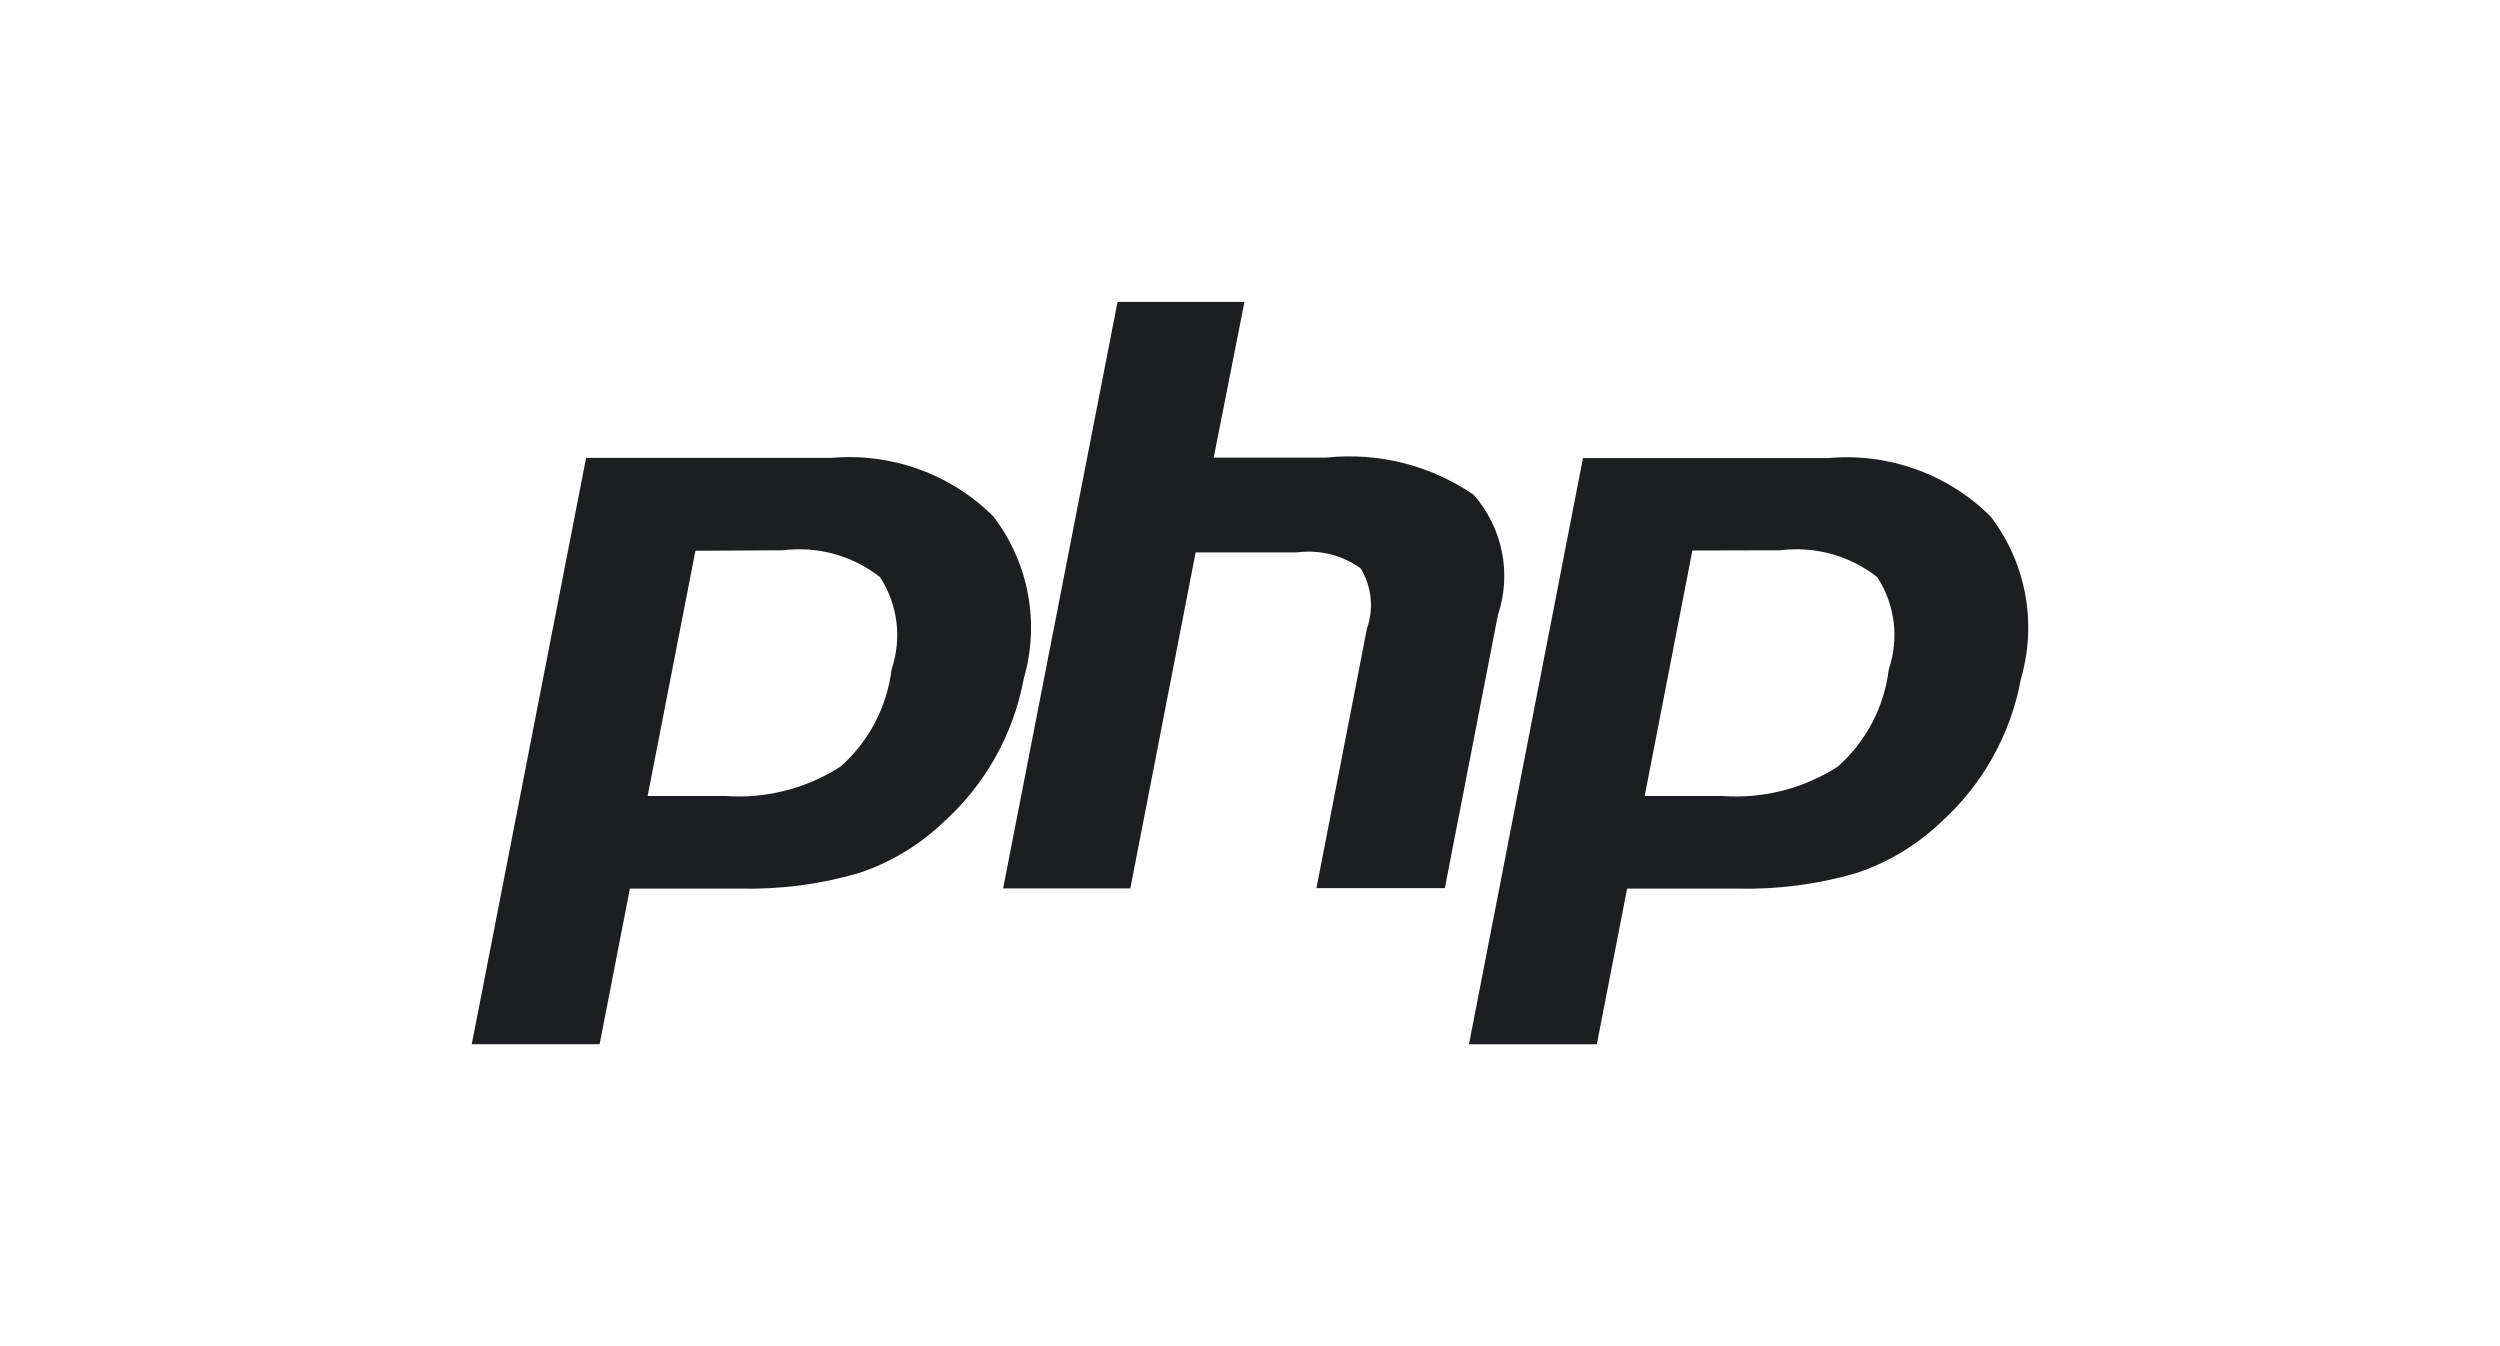 <?xml version="1.0" encoding="UTF-8"?> <svg xmlns="http://www.w3.org/2000/svg" width="104" height="56" viewBox="0 0 104 56" fill="none"><g clip-path="url(#clip0_4480_72552)"><path d="M32.575 22.892C33.288 22.802 34.012 22.855 34.704 23.046C35.397 23.238 36.045 23.565 36.61 24.009C36.975 24.57 37.208 25.208 37.291 25.873C37.374 26.538 37.305 27.213 37.089 27.847C36.9 29.409 36.145 30.847 34.966 31.89C33.545 32.805 31.865 33.234 30.179 33.113H26.942L28.93 22.912L32.575 22.892ZM19.625 43.44H24.944L26.204 36.965H30.753C32.428 37.008 34.101 36.792 35.711 36.325C37.033 35.888 38.242 35.163 39.249 34.202C40.991 32.635 42.165 30.536 42.588 28.231C42.922 27.084 42.981 25.875 42.76 24.701C42.539 23.527 42.044 22.421 41.316 21.474C40.439 20.604 39.382 19.937 38.219 19.518C37.057 19.099 35.818 18.939 34.587 19.048H24.382L19.625 43.44Z" fill="#1D1E22"></path><path d="M46.49 12.56H51.769L50.49 19.035H55.187C57.345 18.809 59.513 19.357 61.303 20.582C61.896 21.255 62.301 22.073 62.478 22.952C62.655 23.832 62.598 24.742 62.312 25.593L60.106 36.945H54.764L56.864 26.152C57.01 25.741 57.062 25.301 57.016 24.867C56.971 24.432 56.828 24.014 56.6 23.641C55.834 23.092 54.888 22.855 53.954 22.98H49.739L47.022 36.956H41.73L46.49 12.56Z" fill="#1D1E22"></path><path d="M74.059 22.892C74.772 22.802 75.496 22.855 76.189 23.046C76.882 23.238 77.529 23.565 78.095 24.009C78.46 24.571 78.692 25.208 78.775 25.873C78.858 26.538 78.789 27.213 78.573 27.848C78.384 29.409 77.629 30.848 76.451 31.89C75.027 32.807 73.344 33.236 71.654 33.113H68.419L70.403 22.901L74.059 22.892ZM61.109 43.441H66.428L67.688 36.966H72.239C73.918 37.009 75.594 36.793 77.207 36.325C78.529 35.889 79.737 35.163 80.745 34.202C82.483 32.634 83.653 30.535 84.073 28.231C84.406 27.084 84.465 25.875 84.244 24.701C84.023 23.527 83.528 22.422 82.801 21.474C81.923 20.606 80.866 19.94 79.704 19.522C78.542 19.105 77.303 18.945 76.074 19.055H65.852L61.109 43.441Z" fill="#1D1E22"></path></g><defs><clipPath id="clip0_4480_72552"><rect width="104" height="56" fill="white"></rect></clipPath></defs></svg> 